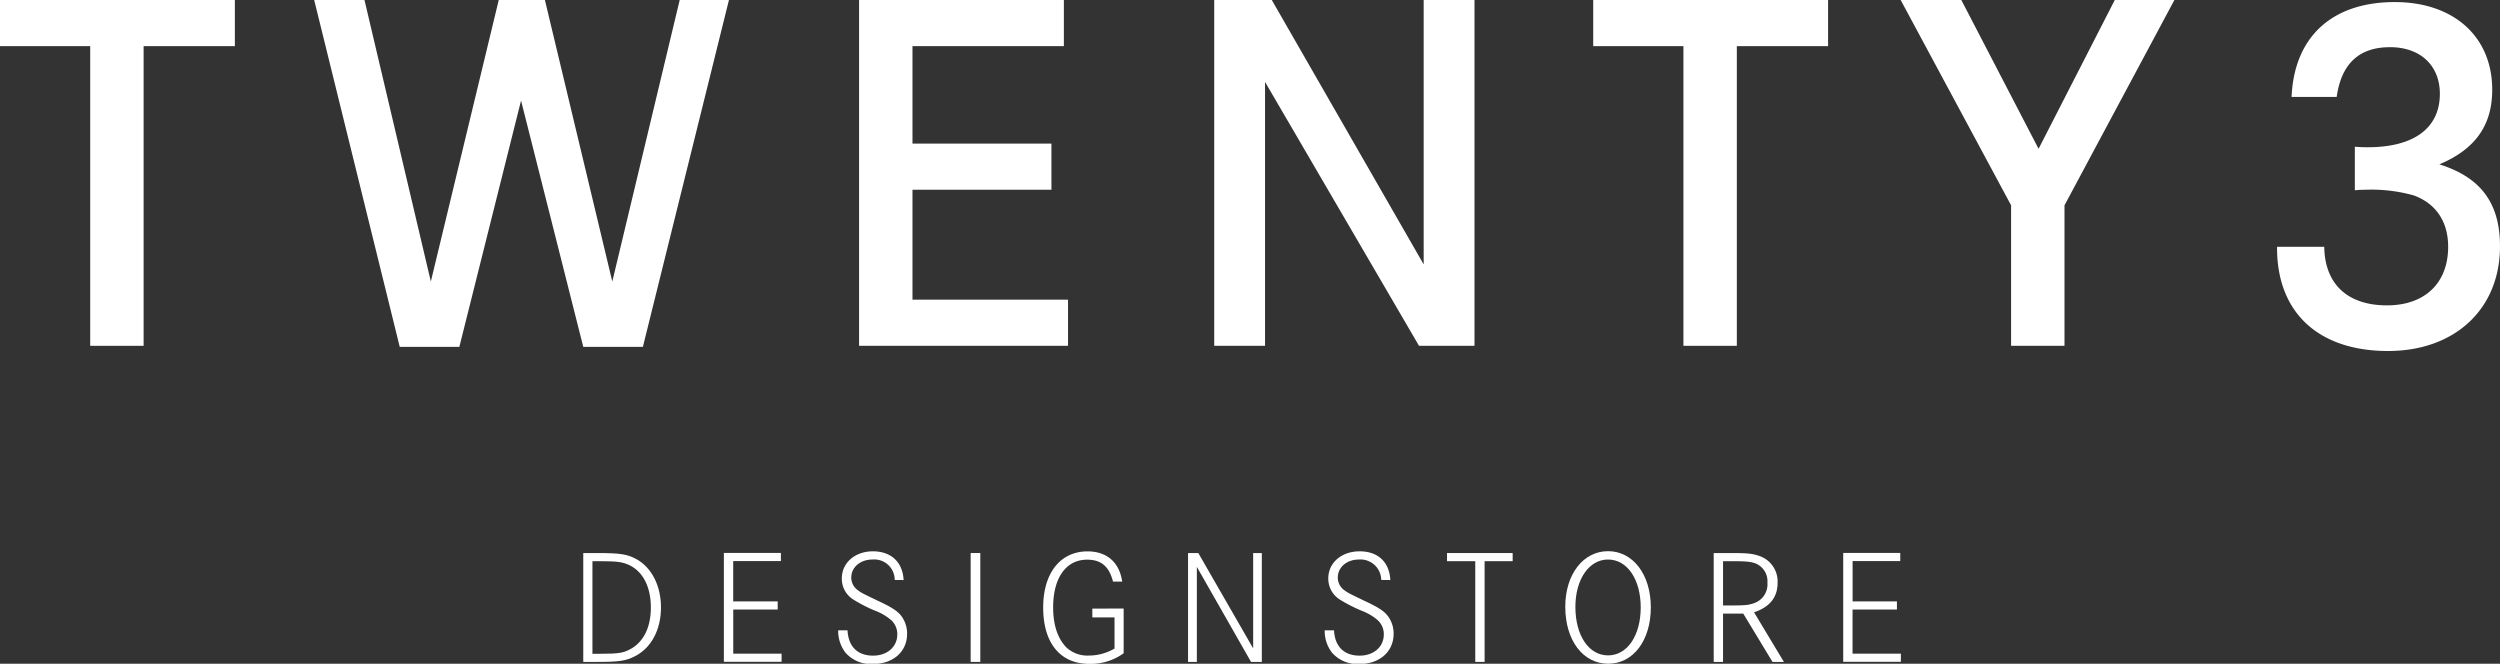 <svg xmlns="http://www.w3.org/2000/svg" viewBox="0 0 482.2 128.02"><rect x="0" y="0" width="482.2" height="128.02" fill="#333333" stroke="none"/><defs><style>.cls-1{fill:#fff;}</style></defs><g id="Ebene_2" data-name="Ebene 2"><g id="Ebene_1-2" data-name="Ebene 1"><path class="cls-1" d="M45.3,0V8.9H27.7V66.7H17.4V8.9H0V0Z"></path><path class="cls-1" d="M70.3,0,83.1,54.3,96.2,0h8.9l13,54.3L131.1,0h9.5L124,66.9H112.5l-12-47.5L88.6,66.9H77.1L60.6,0Z"></path><path class="cls-1" d="M202.8,27.7v8.9H176V57.8h30v8.9H165.7V0h39.5V8.9H176V27.7Z"></path><path class="cls-1" d="M245.3,0l29.3,51V0h9.8V66.7H273.7L244,15.8V66.7h-9.8V0Z"></path><path class="cls-1" d="M352.6,0V8.9H335V66.7H324.7V8.9H307.3V0Z"></path><path class="cls-1" d="M378.3,0l14.9,28.7L407.9,0h11.5L398.2,39.6V66.7H387.9V39.6L366.6,0Z"></path><path class="cls-1" d="M442,18.7C442.5,7.1,449.8.4,461.9.4c11.4,0,18.8,6.7,18.8,16.9,0,6.9-3.3,11.5-10.2,14.4,8,2.5,11.7,7.5,11.7,15.8,0,12.1-8.7,20.2-21.6,20.2-13.5,0-21.5-7.5-21.4-20.1h9.1c.1,7.2,4.5,11.3,12.1,11.3,7.3,0,11.8-4.3,11.8-11.3,0-4.8-2.3-8.3-6.6-9.9a30.26,30.26,0,0,0-9.4-1.1,18.15,18.15,0,0,0-2,.1V28.3c1.3.1,1.9.1,2.5.1,8.9,0,13.9-3.7,13.9-10.3,0-5.5-3.8-9-9.6-9-6,0-9.4,3.2-10.3,9.6Z"></path><path class="cls-1" d="M115.18,106.67c4.47,0,5.86.22,7.65,1.22,2.9,1.64,4.66,5.14,4.66,9.26,0,4.35-1.89,7.85-5.07,9.45-1.73.88-3,1.07-7.37,1.07H112.5v-21Zm.53,19.43c3.78,0,4.63-.16,6.18-1.07,2.36-1.45,3.65-4.19,3.65-7.85,0-3.93-1.48-6.86-4.09-8.15-1.42-.66-2.33-.79-6.18-.79h-1V126.1Z"></path><path class="cls-1" d="M150,116v1.57h-8.57v8.51h9.32v1.57H139.62v-21h11v1.57h-9.2V116Z"></path><path class="cls-1" d="M172.57,111.86a3.94,3.94,0,0,0-4.28-3.94c-2.36,0-4.1,1.49-4.1,3.5a3,3,0,0,0,1.33,2.46c.69.5.69.5,3.81,2,2.52,1.17,3.71,1.92,4.44,2.83a5.61,5.61,0,0,1,1.19,3.53c0,3.47-2.7,5.83-6.61,5.83a6.51,6.51,0,0,1-5.26-2.17,6.85,6.85,0,0,1-1.42-4.32h1.8c.16,3.12,1.92,4.88,4.94,4.88,2.71,0,4.66-1.7,4.66-4.09a3.67,3.67,0,0,0-1.19-2.77,10.44,10.44,0,0,0-3.15-1.83,28.88,28.88,0,0,1-4.25-2.2,4.72,4.72,0,0,1-2.11-4c0-3,2.52-5.23,6-5.23s5.74,2.05,5.92,5.54Z"></path><path class="cls-1" d="M187.22,127.67v-21h1.86v21Z"></path><path class="cls-1" d="M216.73,117.37V126a10.88,10.88,0,0,1-6.61,2.05c-5.61,0-8.91-4-8.91-10.87,0-6.64,3.3-10.83,8.56-10.83,3.72,0,6.14,2.11,6.68,5.83h-1.77c-.75-2.93-2.29-4.23-5-4.23-4.06,0-6.55,3.5-6.55,9.2,0,3.43.88,6,2.55,7.72a5.93,5.93,0,0,0,4.38,1.57,9.69,9.69,0,0,0,4.91-1.35v-6h-4.28v-1.7Z"></path><path class="cls-1" d="M231.13,106.67l10.58,18.39V106.67h1.67v21H241.3l-10.45-18.33v18.33h-1.7v-21Z"></path><path class="cls-1" d="M266.41,111.86a4,4,0,0,0-4.29-3.94c-2.36,0-4.09,1.49-4.09,3.5a3,3,0,0,0,1.32,2.46c.7.5.7.5,3.81,2,2.52,1.17,3.72,1.92,4.44,2.83a5.56,5.56,0,0,1,1.2,3.53c0,3.47-2.71,5.83-6.61,5.83a6.51,6.51,0,0,1-5.26-2.17,6.79,6.79,0,0,1-1.42-4.32h1.8c.15,3.12,1.92,4.88,4.94,4.88,2.71,0,4.66-1.7,4.66-4.09a3.68,3.68,0,0,0-1.2-2.77,10.48,10.48,0,0,0-3.14-1.83,29.21,29.21,0,0,1-4.26-2.2,4.75,4.75,0,0,1-2.11-4c0-3,2.52-5.23,6.05-5.23s5.73,2.05,5.92,5.54Z"></path><path class="cls-1" d="M291.76,106.67v1.57h-5.41v19.43h-1.8V108.24H279.1v-1.57Z"></path><path class="cls-1" d="M318.41,117.15c0,6.4-3.4,10.87-8.22,10.87s-8.28-4.44-8.28-11c0-6.24,3.46-10.71,8.25-10.71S318.41,110.79,318.41,117.15Zm-14.55-.09c0,5.51,2.58,9.35,6.3,9.35s6.3-3.84,6.3-9.26-2.61-9.23-6.3-9.23S303.86,111.77,303.86,117.06Z"></path><path class="cls-1" d="M333.75,106.67c3.25,0,4.19.09,5.58.56a5.19,5.19,0,0,1,3.53,5.2q0,4.16-4.54,5.67l5.76,9.57h-2.2l-5.64-9.32h-3.9v9.32h-1.8v-21Zm.07,10.11c2.77,0,3.46-.07,4.53-.45a3.83,3.83,0,0,0,2.55-3.93,3.71,3.71,0,0,0-2.2-3.69c-1-.38-1.86-.47-4.85-.47h-1.51v8.54Z"></path><path class="cls-1" d="M365.88,116v1.57h-8.56v8.51h9.32v1.57H355.52v-21h11v1.57h-9.19V116Z"></path></g></g></svg>